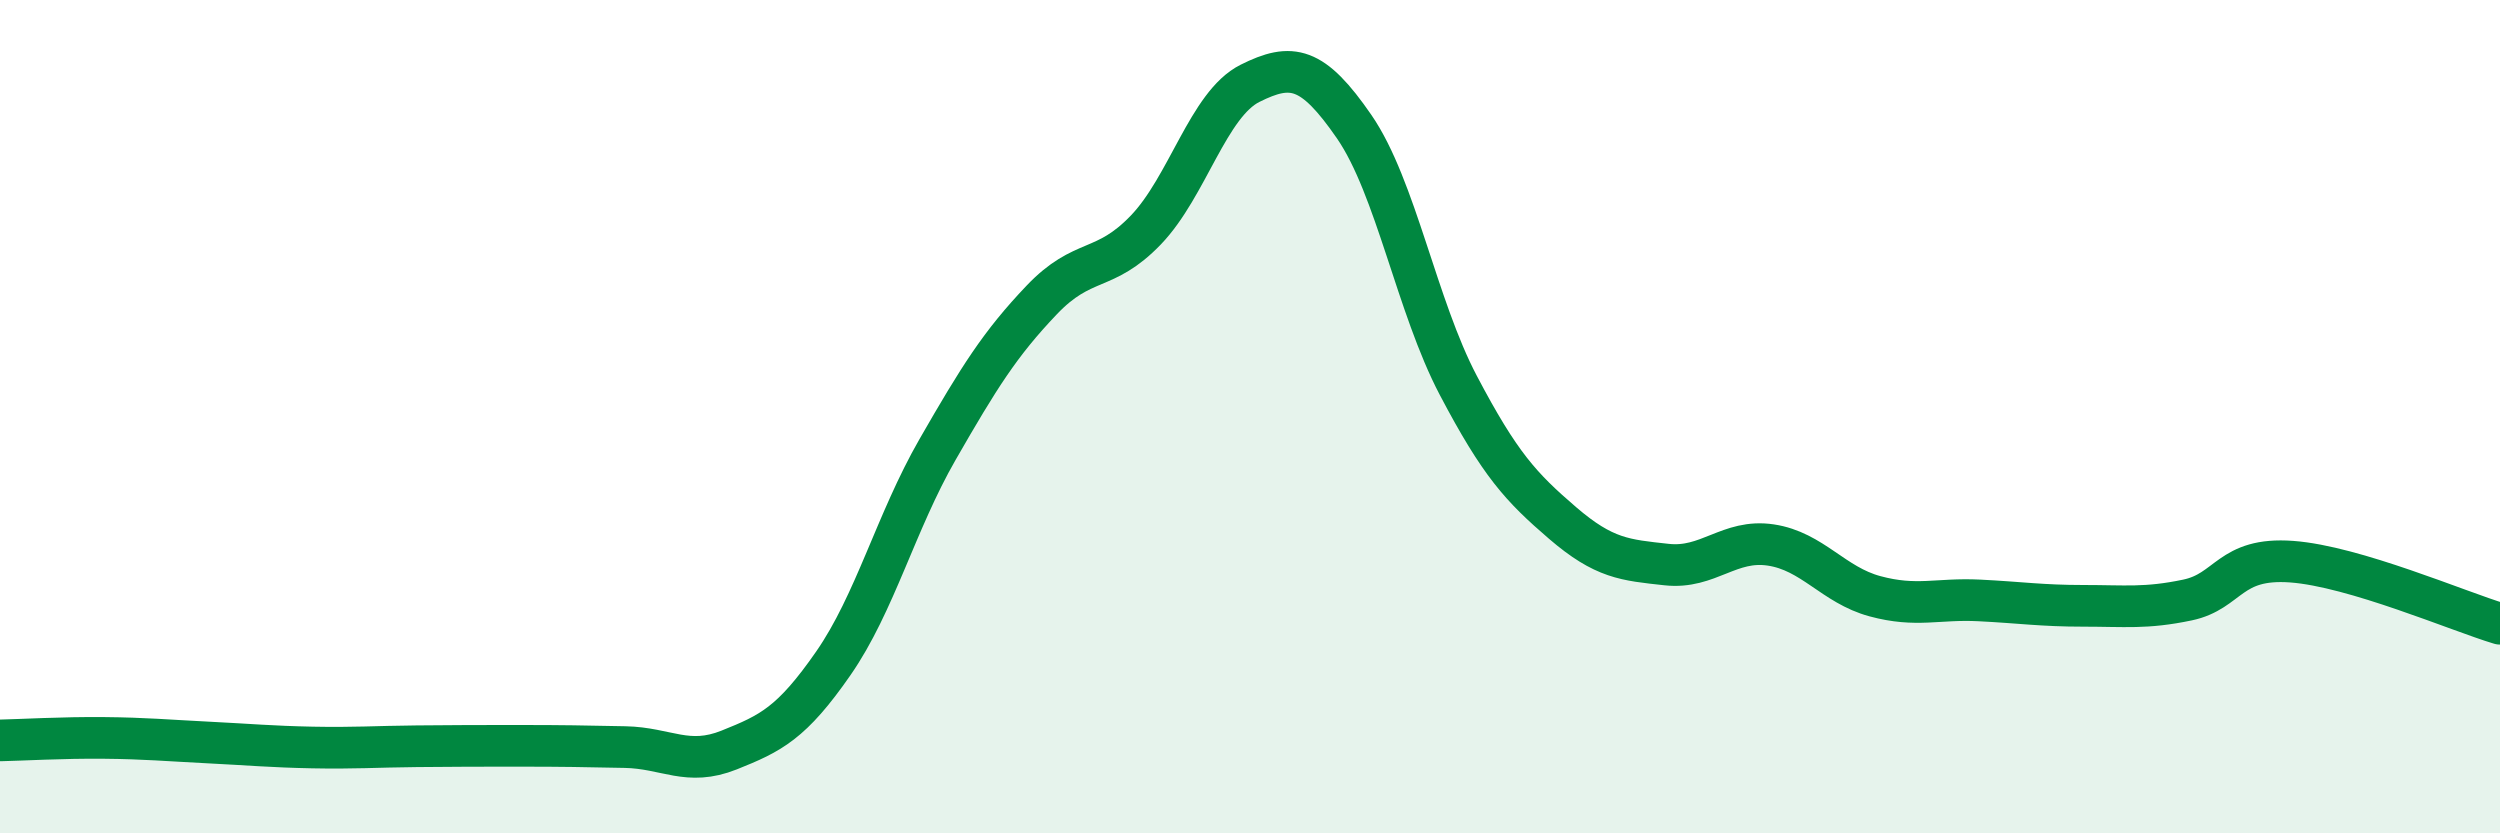 
    <svg width="60" height="20" viewBox="0 0 60 20" xmlns="http://www.w3.org/2000/svg">
      <path
        d="M 0,17.77 C 0.5,17.76 1.5,17.7 2.5,17.71 C 3.5,17.72 4,17.77 5,17.82 C 6,17.87 6.5,17.92 7.5,17.94 C 8.5,17.96 9,17.92 10,17.91 C 11,17.9 11.5,17.9 12.5,17.9 C 13.5,17.9 14,17.91 15,17.93 C 16,17.95 16.5,18.4 17.5,18 C 18.5,17.6 19,17.36 20,15.92 C 21,14.48 21.5,12.53 22.5,10.79 C 23.5,9.05 24,8.25 25,7.2 C 26,6.15 26.5,6.56 27.5,5.52 C 28.5,4.48 29,2.5 30,2 C 31,1.5 31.5,1.59 32.5,3.04 C 33.5,4.49 34,7.35 35,9.25 C 36,11.15 36.5,11.69 37.5,12.55 C 38.5,13.41 39,13.44 40,13.55 C 41,13.66 41.5,12.93 42.5,13.08 C 43.5,13.23 44,14.04 45,14.31 C 46,14.58 46.5,14.36 47.5,14.41 C 48.5,14.46 49,14.54 50,14.54 C 51,14.54 51.5,14.61 52.5,14.4 C 53.5,14.19 53.5,13.37 55,13.48 C 56.5,13.59 59,14.67 60,14.97L60 20L0 20Z"
        fill="#008740"
        opacity="0.1"
        stroke-linecap="round"
        stroke-linejoin="round"
      />
      <path
        d="M 0,17.77 C 0.5,17.76 1.5,17.7 2.5,17.71 C 3.5,17.72 4,17.77 5,17.82 C 6,17.87 6.5,17.92 7.5,17.94 C 8.5,17.96 9,17.92 10,17.91 C 11,17.9 11.5,17.9 12.5,17.9 C 13.5,17.9 14,17.91 15,17.93 C 16,17.95 16.5,18.4 17.5,18 C 18.5,17.6 19,17.36 20,15.92 C 21,14.48 21.5,12.53 22.5,10.79 C 23.5,9.05 24,8.25 25,7.2 C 26,6.15 26.5,6.56 27.5,5.52 C 28.5,4.48 29,2.5 30,2 C 31,1.5 31.5,1.59 32.5,3.04 C 33.5,4.49 34,7.35 35,9.25 C 36,11.15 36.5,11.69 37.5,12.55 C 38.5,13.41 39,13.44 40,13.55 C 41,13.66 41.5,12.93 42.5,13.08 C 43.5,13.23 44,14.04 45,14.31 C 46,14.58 46.5,14.36 47.5,14.41 C 48.5,14.46 49,14.54 50,14.54 C 51,14.54 51.5,14.61 52.5,14.4 C 53.5,14.19 53.5,13.37 55,13.48 C 56.5,13.59 59,14.67 60,14.97"
        stroke="#008740"
        stroke-width="1"
        fill="none"
        stroke-linecap="round"
        stroke-linejoin="round"
      />
    </svg>
  